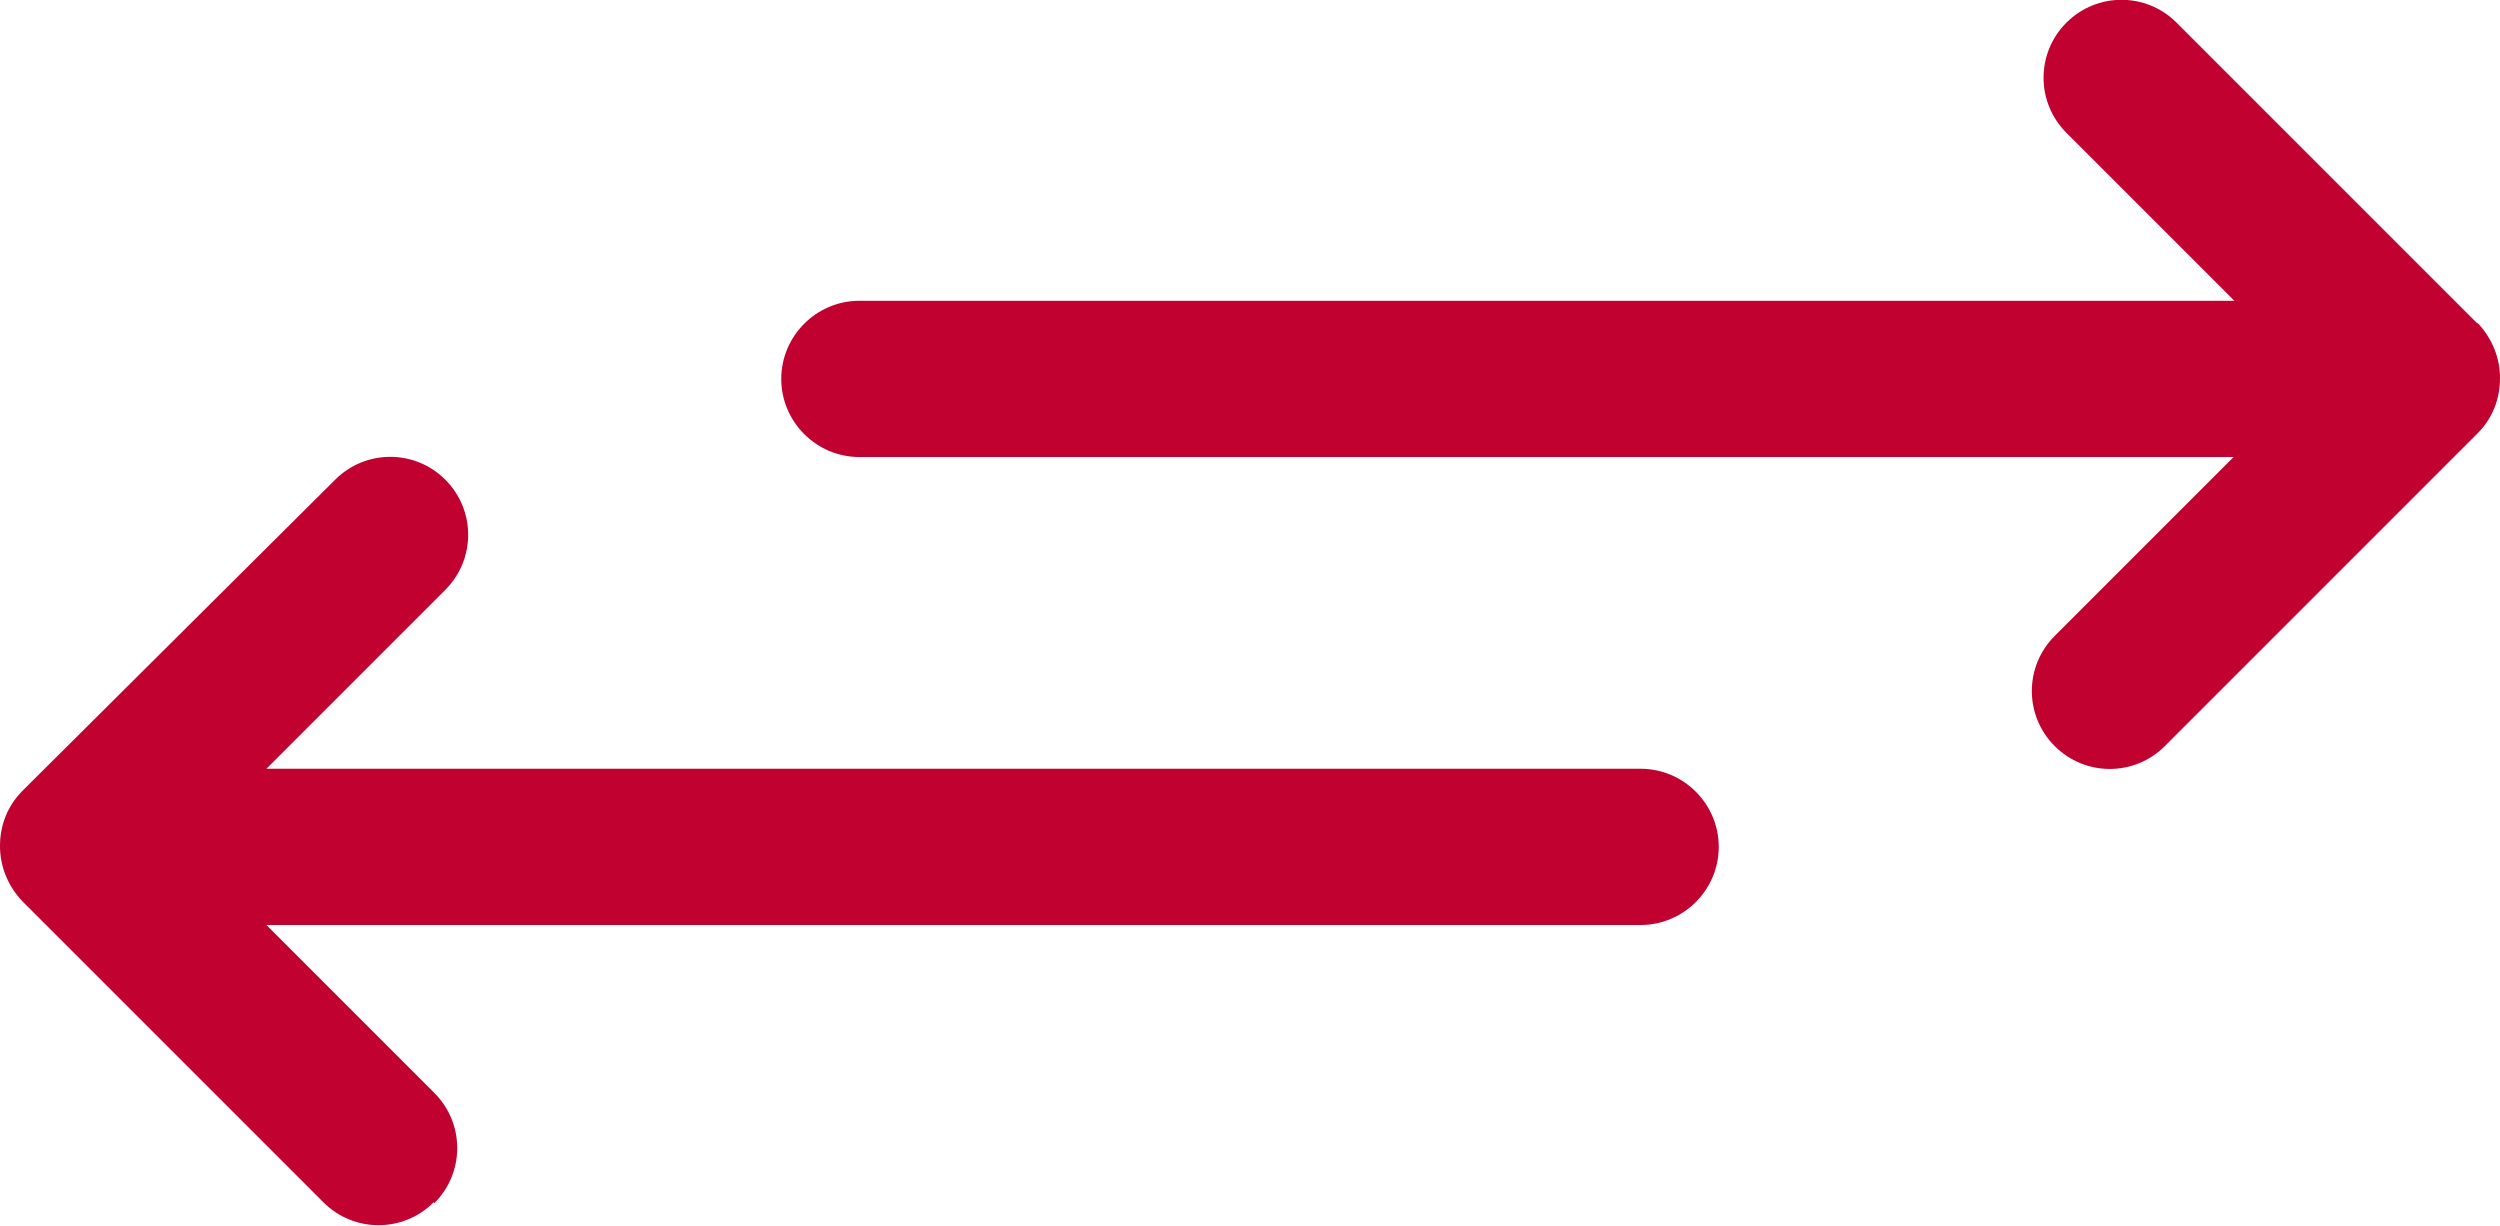 <?xml version="1.0" encoding="UTF-8"?><svg xmlns="http://www.w3.org/2000/svg" viewBox="0 0 32 15.69"><defs><style>.d{fill:#c10230;}</style></defs><g id="a"/><g id="b"><g id="c"><path class="d" d="M5.56,15.4c.39-.39,.39-1.02,0-1.41l-2.15-2.15H21c.55,0,1-.45,1-1s-.45-1-1-1H3.41l2.29-2.29c.39-.39,.39-1.02,0-1.41s-1.02-.39-1.41,0L.29,10.12c-.2,.2-.29,.45-.29,.71s.1,.51,.29,.71l3.85,3.85c.39,.39,1.02,.39,1.41,0ZM31.71,4.14L27.86,.29c-.39-.39-1.02-.39-1.41,0s-.39,1.02,0,1.41l2.15,2.15H11c-.55,0-1,.45-1,1s.45,1,1,1H28.59l-2.29,2.29c-.39,.39-.39,1.02,0,1.41s1.02,.39,1.41,0l4-4c.2-.2,.29-.45,.29-.71s-.1-.51-.29-.71Z"/></g></g></svg>